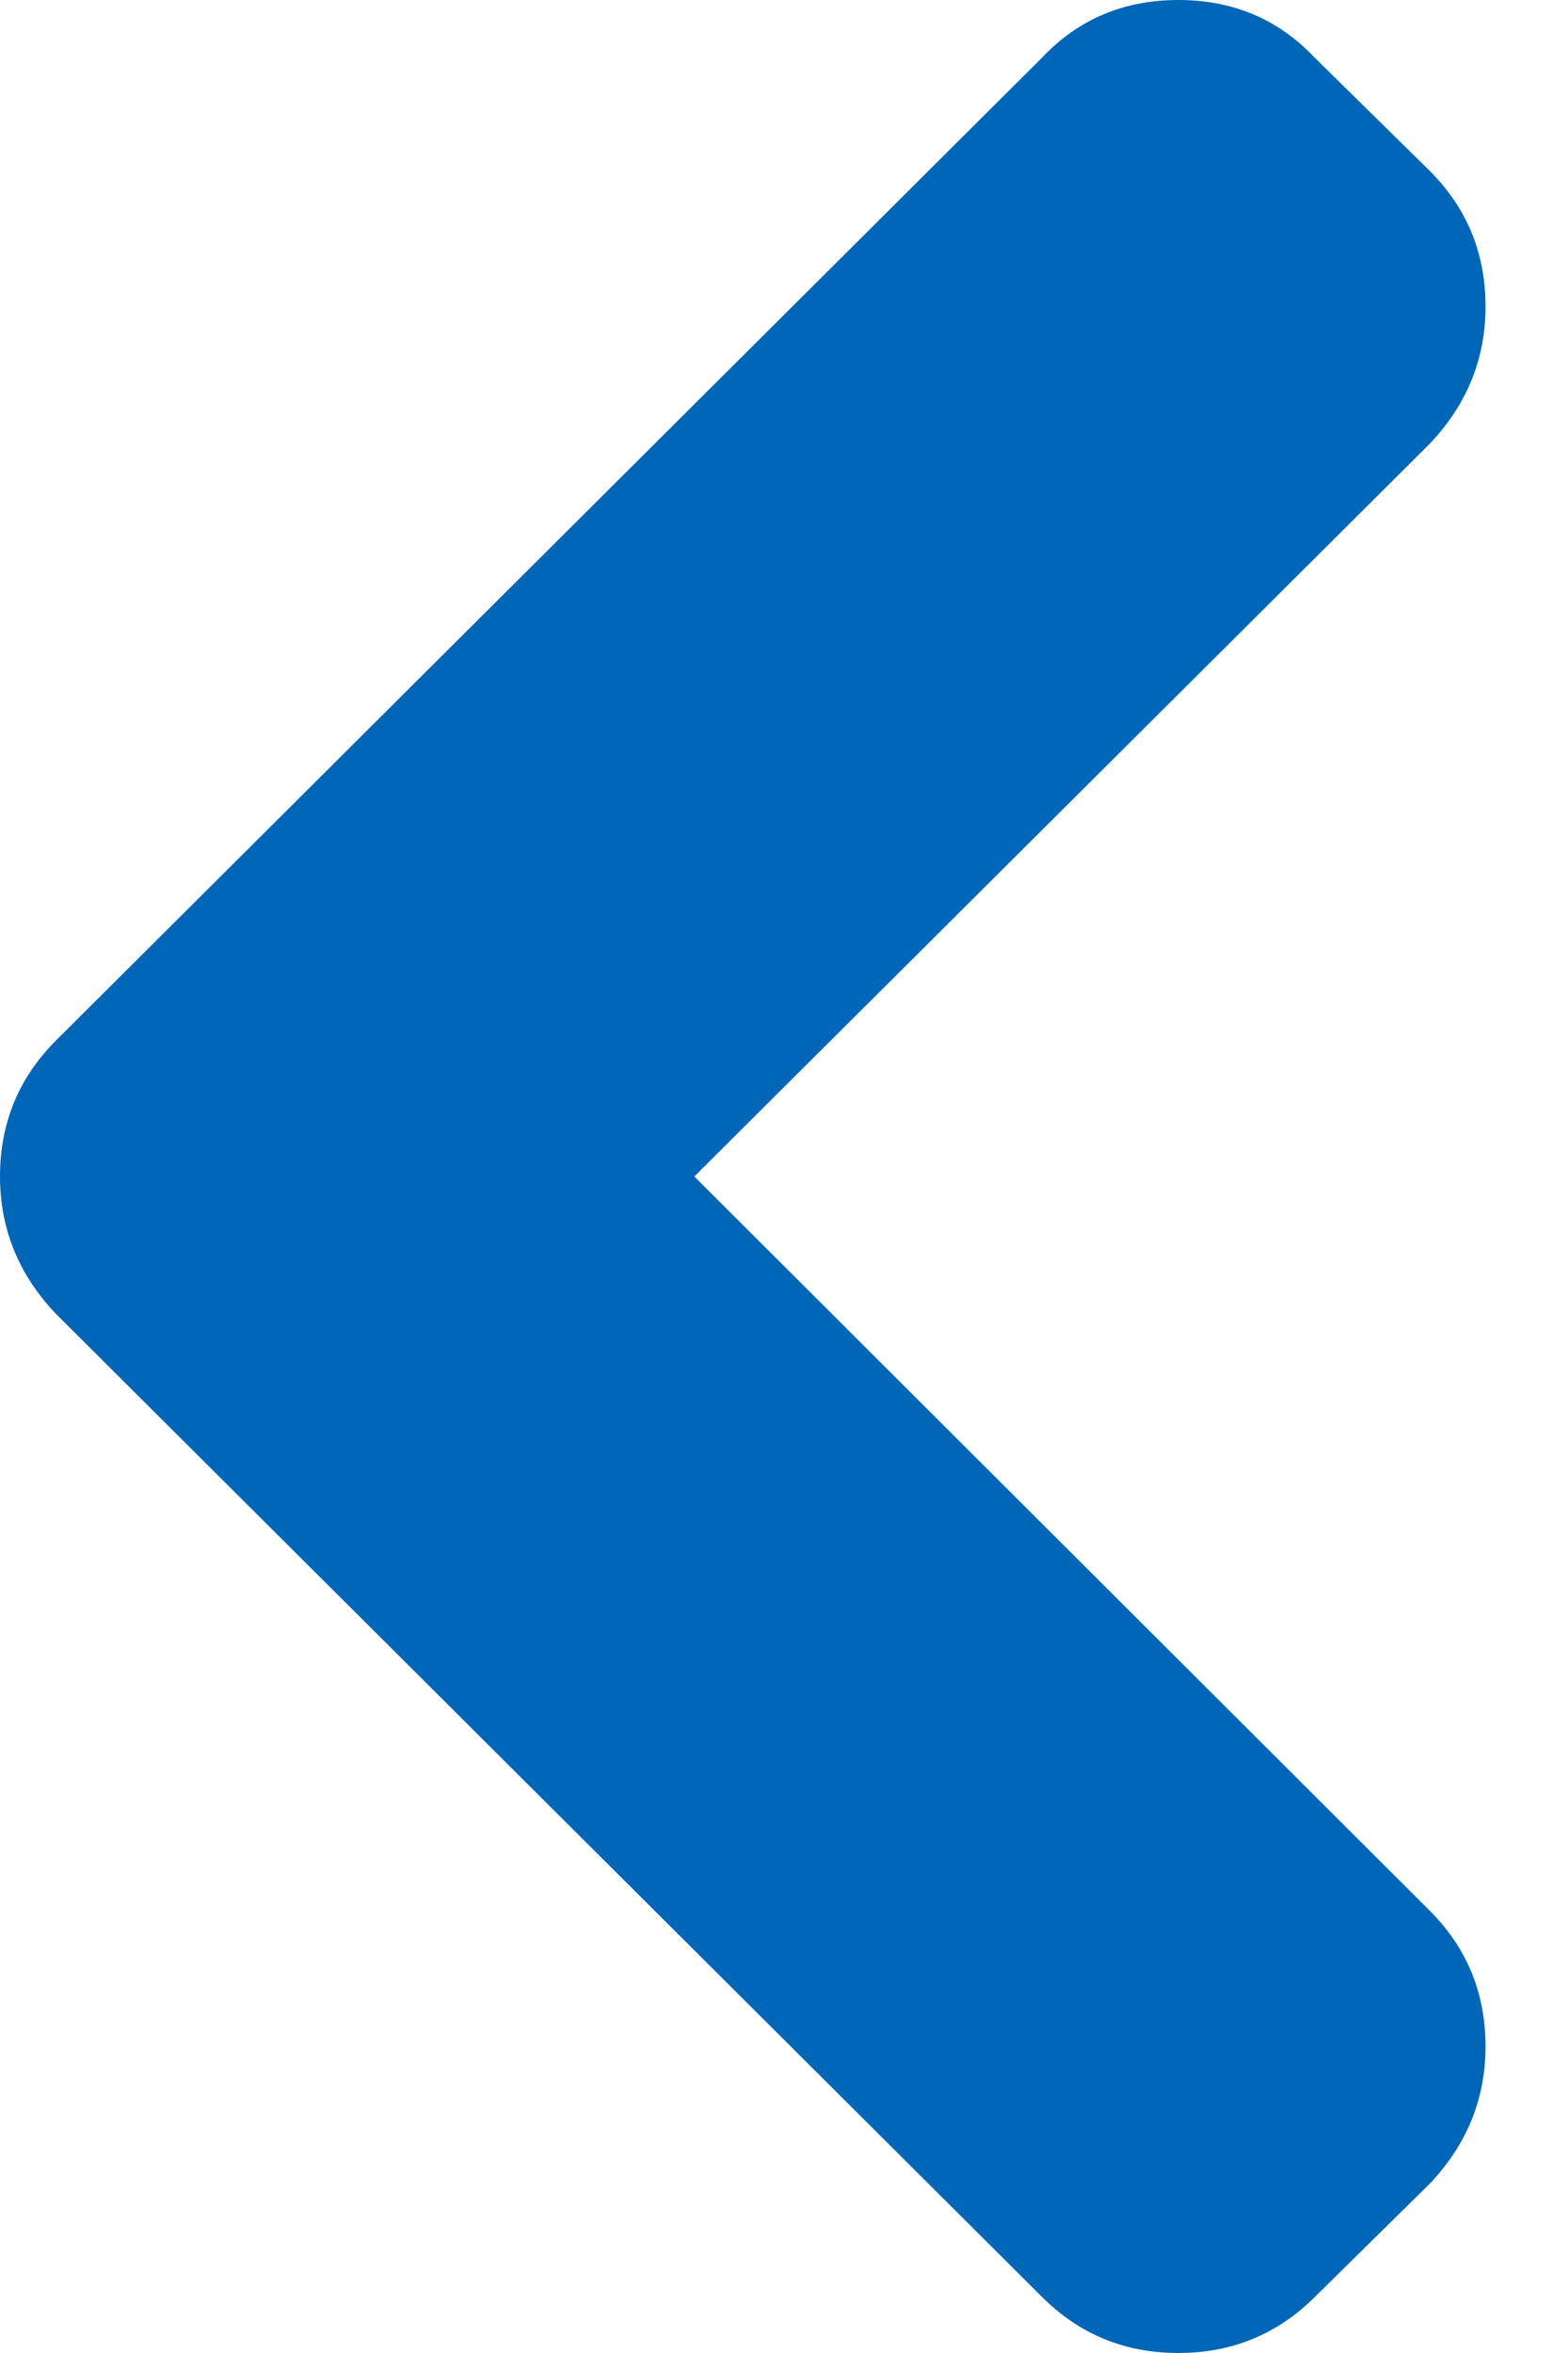<?xml version="1.0" encoding="UTF-8"?>
<svg width="10px" height="15px" viewBox="0 0 10 15" version="1.1" xmlns="http://www.w3.org/2000/svg" xmlns:xlink="http://www.w3.org/1999/xlink">
    <!-- Generator: Sketch 53.2 (72643) - https://sketchapp.com -->
    <title>arrow-prev</title>
    <desc>Created with Sketch.</desc>
    <g id="Desktop" stroke="none" stroke-width="1" fill="none" fill-rule="evenodd">
        <g id="Audiovisuel-v7" transform="translate(-1311, -770)" fill="#0066B7">
            <g id="Group-5-Copy-3" transform="translate(437, 432)">
                <g id="Group-5" transform="translate(874, 338)">
                    <g id="Group-Copy" transform="translate(5, 7.5) scale(-1, 1) translate(-5, -7.5) ">
                        <path d="M9.643,6.633 L3.353,0.366 C3.122,0.122 2.832,0 2.485,0 C2.137,0 1.848,0.122 1.617,0.366 L0.883,1.088 C0.645,1.325 0.526,1.614 0.526,1.954 C0.526,2.288 0.645,2.58 0.883,2.83 L5.572,7.5 L0.883,12.179 C0.645,12.417 0.526,12.705 0.526,13.046 C0.526,13.379 0.645,13.672 0.883,13.922 L1.616,14.644 C1.854,14.881 2.144,15 2.485,15 C2.826,15 3.115,14.881 3.353,14.644 L9.643,8.376 C9.881,8.126 10,7.834 10,7.5 C10,7.16 9.881,6.871 9.643,6.633 Z" id="arrow-prev"></path>
                    </g>
                </g>
            </g>
        </g>
    </g>
</svg>